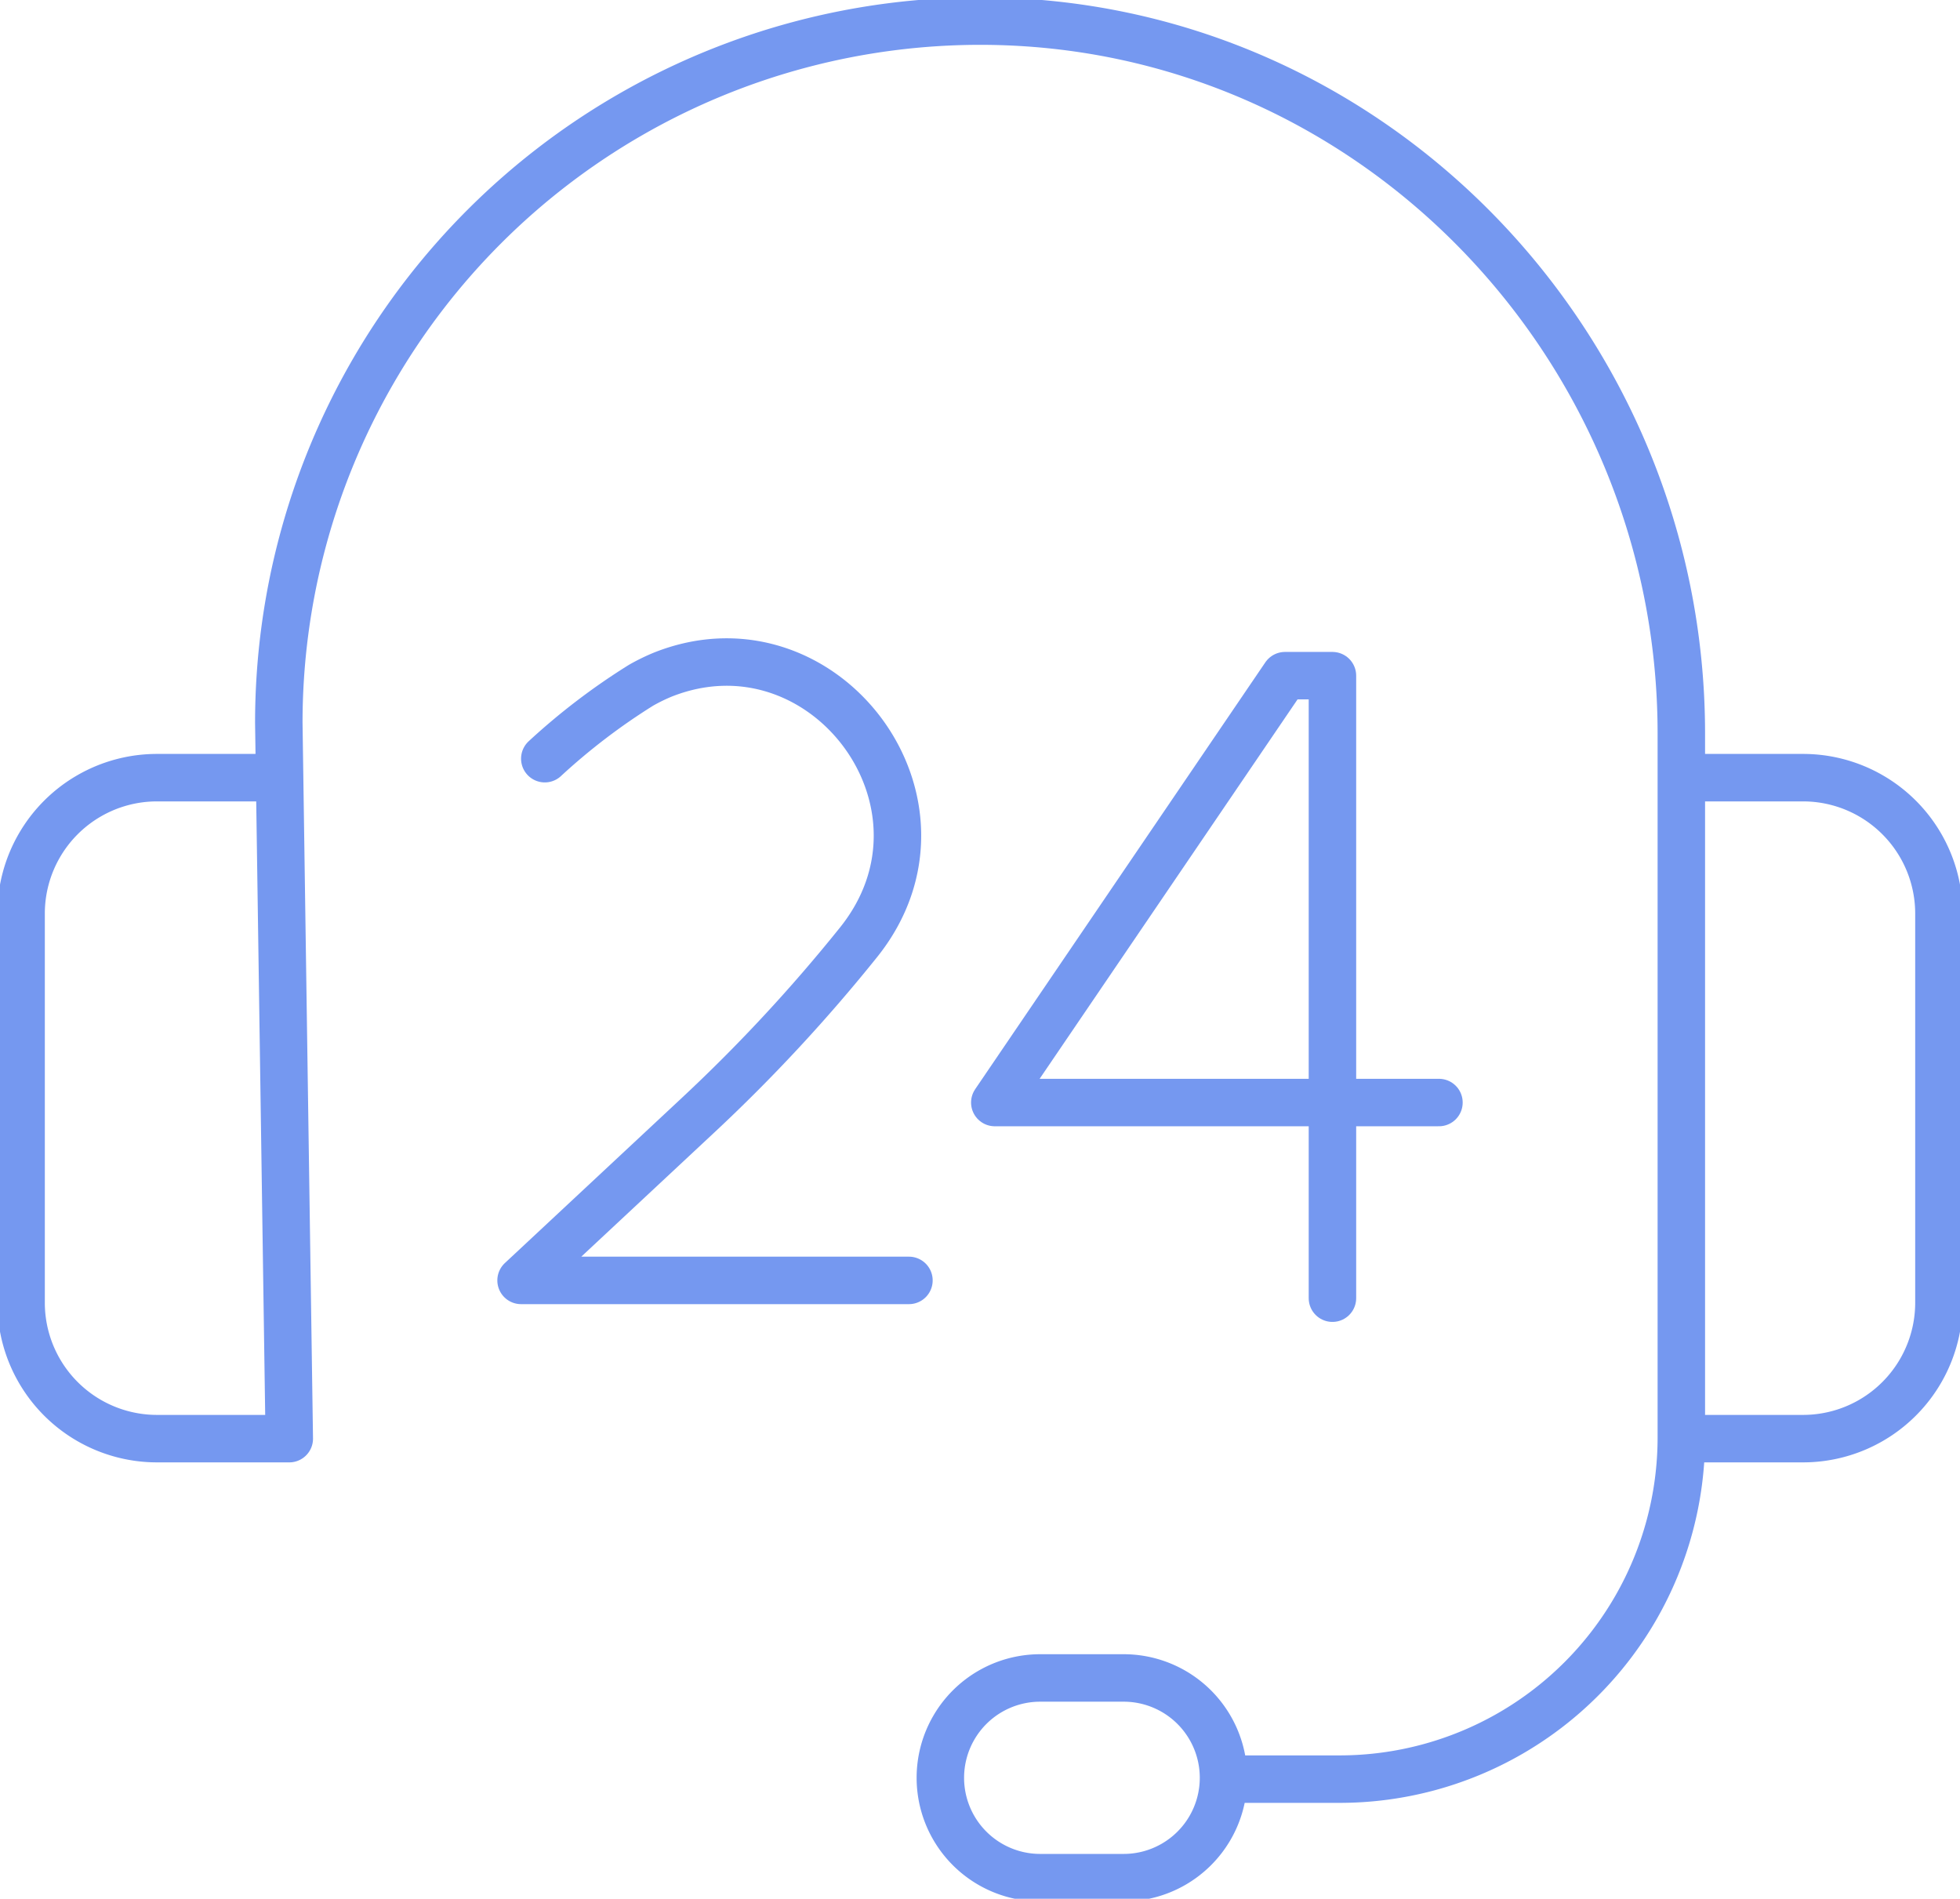 <svg id="Component_18_1" data-name="Component 18 – 1" xmlns="http://www.w3.org/2000/svg" xmlns:xlink="http://www.w3.org/1999/xlink" width="82.587" height="80" viewBox="0 0 82.587 80">
  <defs>
    <clipPath id="clip-path">
      <rect id="Rectangle_65" data-name="Rectangle 65" width="82.587" height="80" fill="none" stroke="#7598f0" stroke-width="2"/>
    </clipPath>
  </defs>
  <g id="Group_164" data-name="Group 164" clip-path="url(#clip-path)">
    <path id="Path_56" data-name="Path 56" d="M12.857,33.876H7.724A5.727,5.727,0,0,0,2,39.606V55.995a5.727,5.727,0,0,0,5.724,5.73H13.3l-.441-30.146A29.56,29.56,0,0,1,42.5,2c16.355.05,29.456,13.646,29.456,30.018V61.664A14.4,14.4,0,0,1,57.559,76.071H52.965" transform="translate(-1.111 -1.111)" fill="none" stroke="#7598f0" stroke-linecap="round" stroke-linejoin="round" stroke-width="2"/>
    <path id="Path_57" data-name="Path 57" d="M159.541,73.721h5.068a5.727,5.727,0,0,1,5.724,5.73V95.84a5.727,5.727,0,0,1-5.724,5.73h-4.82" transform="translate(-88.634 -40.956)" fill="none" stroke="#7598f0" stroke-linecap="round" stroke-linejoin="round" stroke-width="2"/>
    <path id="Path_58" data-name="Path 58" d="M96.88,167.482H93.363a4.207,4.207,0,0,1,0-8.414H96.88a4.207,4.207,0,0,1,0,8.414Z" transform="translate(-49.533 -88.371)" fill="none" stroke="#7598f0" stroke-linecap="round" stroke-linejoin="round" stroke-width="2"/>
    <path id="Path_59" data-name="Path 59" d="M113.029,82.038H94.314l12.227-17.985h2V90.281" transform="translate(-52.397 -35.585)" fill="none" stroke="#7598f0" stroke-linecap="round" stroke-linejoin="round" stroke-width="2"/>
    <path id="Path_60" data-name="Path 60" d="M50.4,66.833a27.085,27.085,0,0,1,4.056-3.094,8.087,8.087,0,0,1,.919-.449c6.768-2.685,12.929,5.444,8.242,11.284a69.17,69.17,0,0,1-6.741,7.264L49.4,88.815H65.743" transform="translate(-27.444 -34.868)" fill="none" stroke="#7598f0" stroke-linecap="round" stroke-linejoin="round" stroke-width="2"/>
  </g>
</svg>
